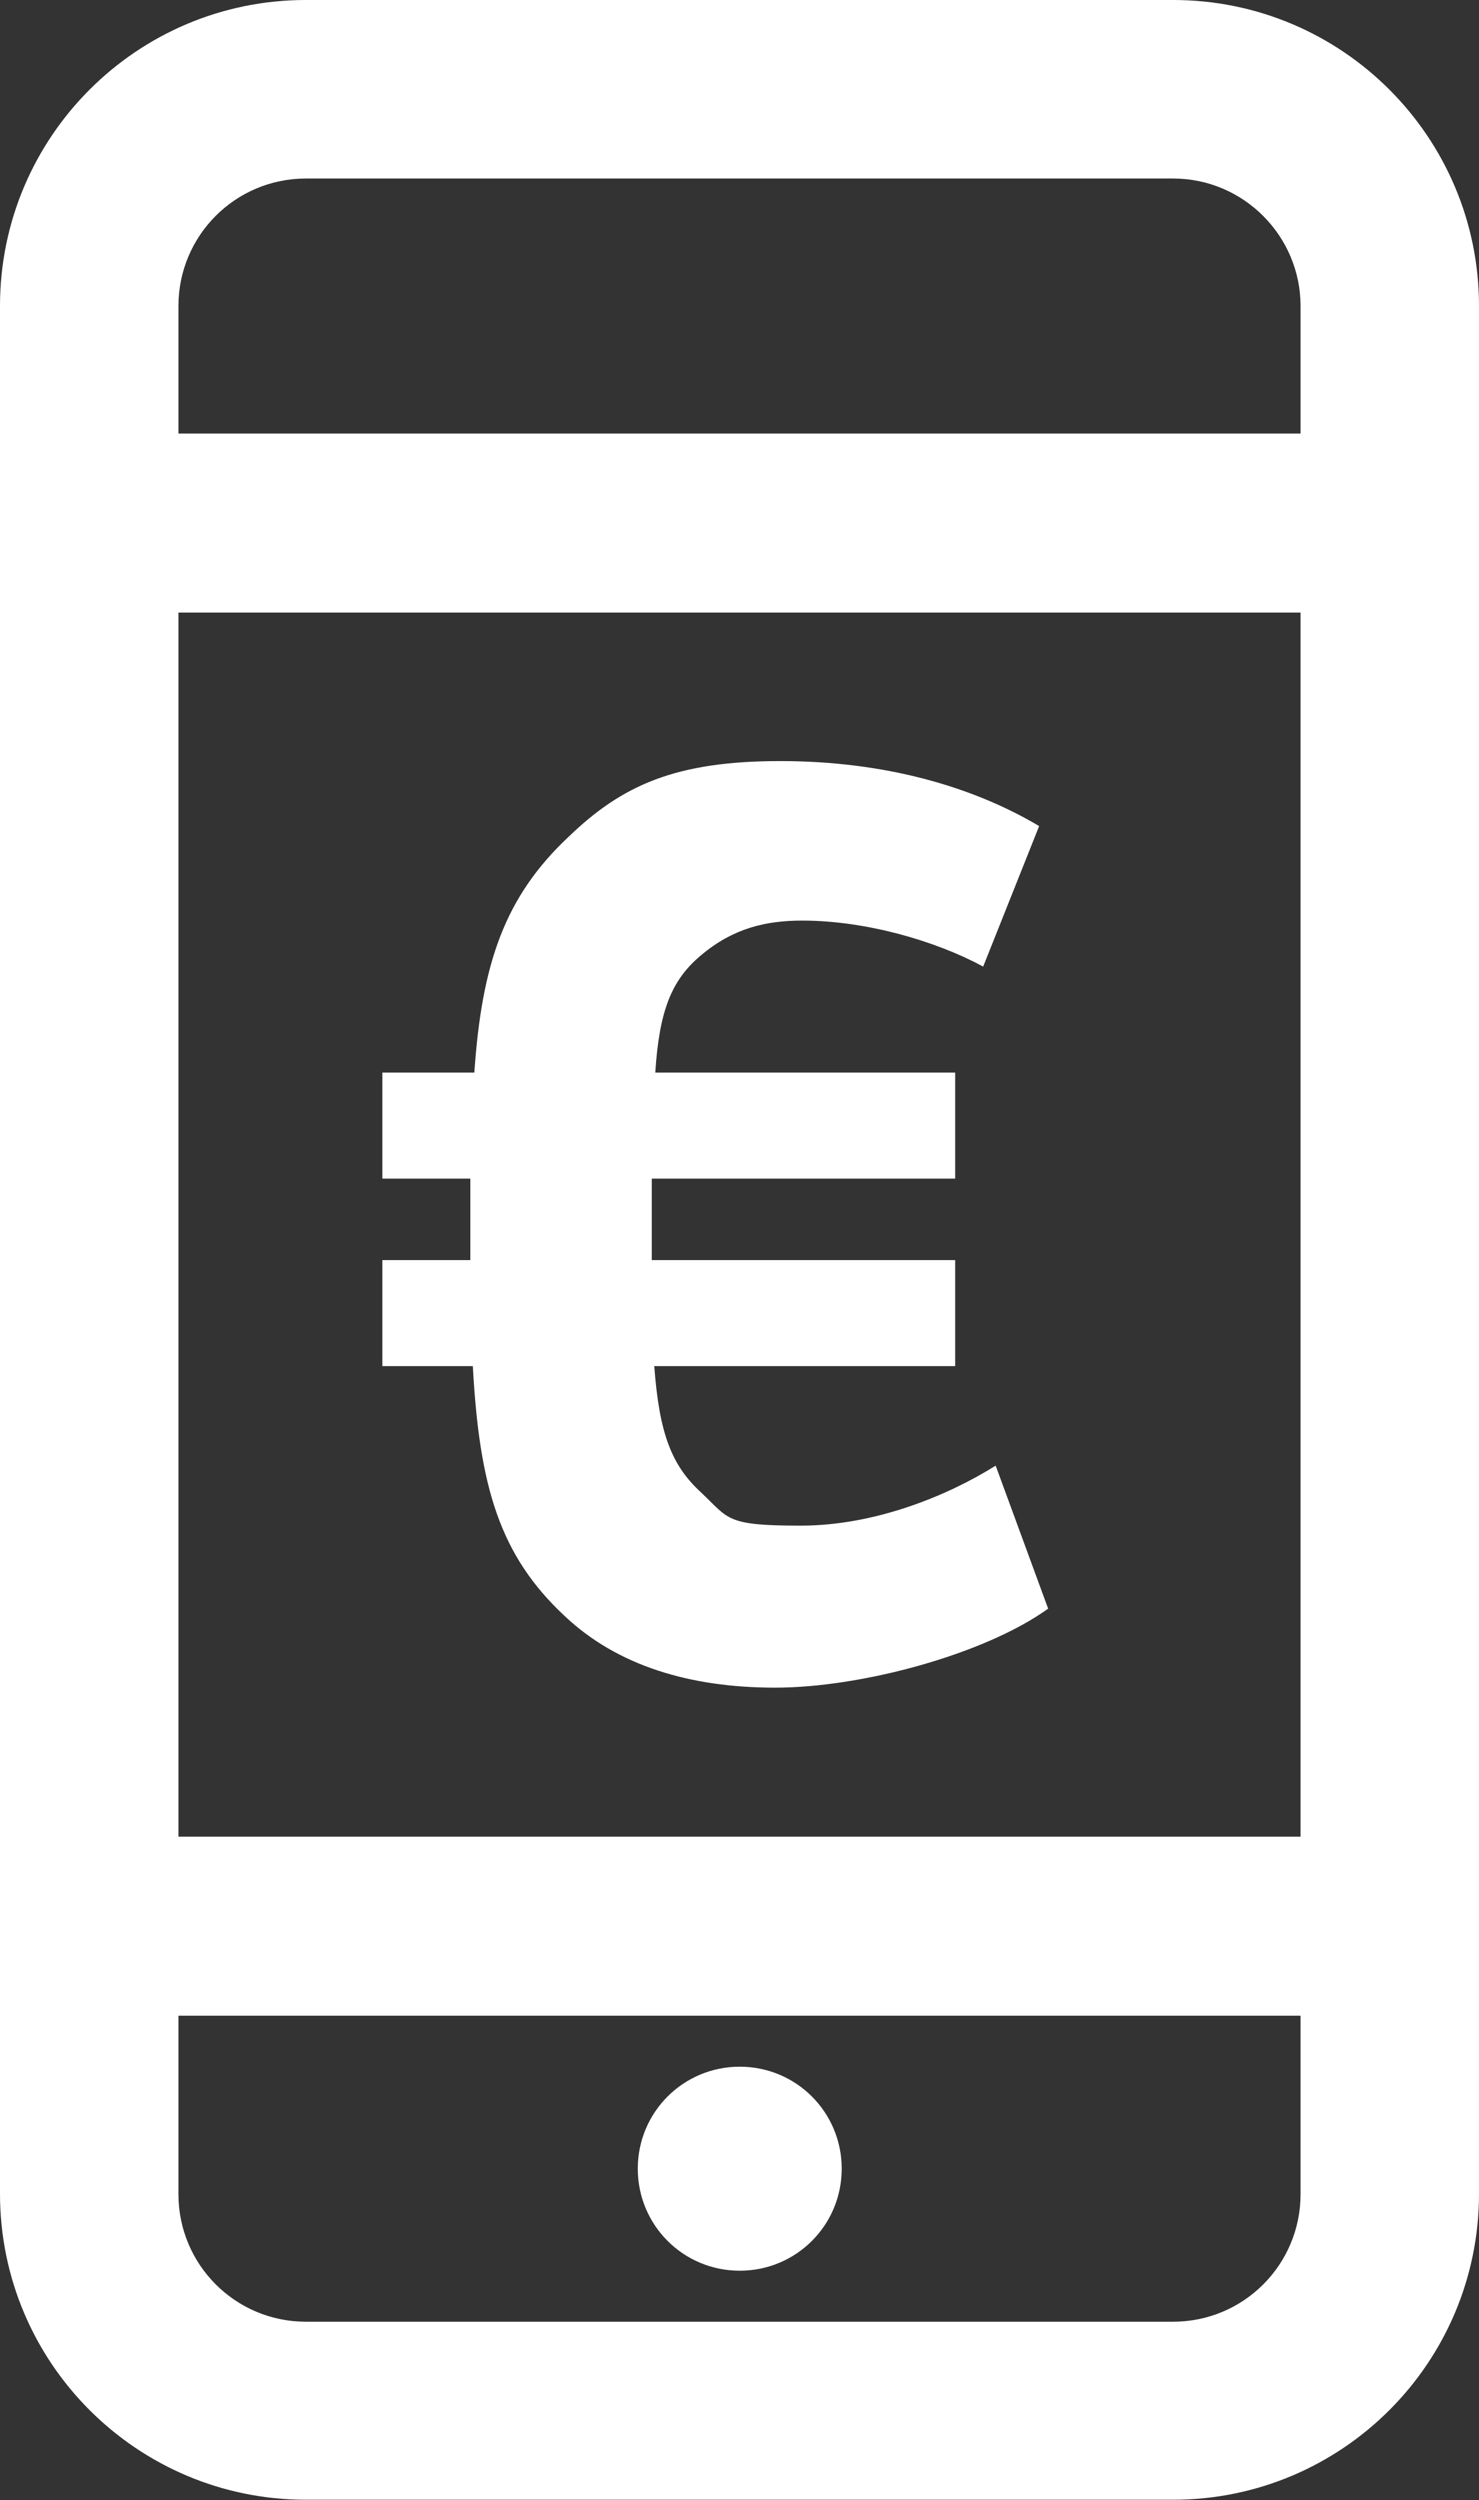 <?xml version="1.0" encoding="UTF-8"?>
<svg id="Ebene_1" xmlns="http://www.w3.org/2000/svg" version="1.1" viewBox="0 0 295.9 500">
  <rect x="0" y="0" width="295.9" height="500" fill="#333333" stroke="none"/>
  <!-- Generator: Adobe Illustrator 29.5.0, SVG Export Plug-In . SVG Version: 2.1.0 Build 137)  -->
  <defs>
    <style>
      .st0 {
        fill: #fff;
      }
    </style>
  </defs>
  <path class="st0" d="M234.7,464.3H61.2c-14.1,0-25.5-11.4-25.5-25.5v-35.7h224.5v35.7c0,14.1-11.4,25.5-25.5,25.5M260.2,367.3H35.7V122.5h224.5v244.9ZM61.2,35.7h173.5c14.1,0,25.5,11.5,25.5,25.5v25.5H35.7v-25.5c0-14.1,11.4-25.5,25.5-25.5M234.7,0H61.2C27.4,0,0,27.4,0,61.2v377.5c0,33.8,27.4,61.2,61.2,61.2h173.5c33.8,0,61.2-27.4,61.2-61.2V61.2c0-33.8-27.4-61.2-61.2-61.2"/>
  <path class="st0" d="M148,413.3c-11.3,0-20.4,9.1-20.4,20.4s9.1,20.4,20.4,20.4,20.4-9.1,20.4-20.4-9.1-20.4-20.4-20.4"/>
  <path class="st0" d="M94.1,252h-17.6v21.2h18.1c1.3,24,5.3,37.8,18.4,50,10.5,9.9,25,14.3,42.1,14.3s41.8-6.6,54.6-15.8l-10.5-28.6c-9.4,5.9-24,12-39,12s-14.3-1.3-19.9-6.6c-5.9-5.4-8.4-11.7-9.4-25.3h60.2v-21.2h-60.7v-16.3h60.7v-21.2h-60c.8-12.5,3.3-18.6,9.2-23.5,6.4-5.4,13-6.9,20.2-6.9,12.8,0,26.8,4.1,36.2,9.2l11.2-28.1c-13.3-7.9-30.9-13-51.8-13s-31.6,4.8-42.3,15.1c-12.8,12-17.4,25.3-18.9,47.2h-18.4v21.2h17.6v16.3h0Z"/>
</svg>